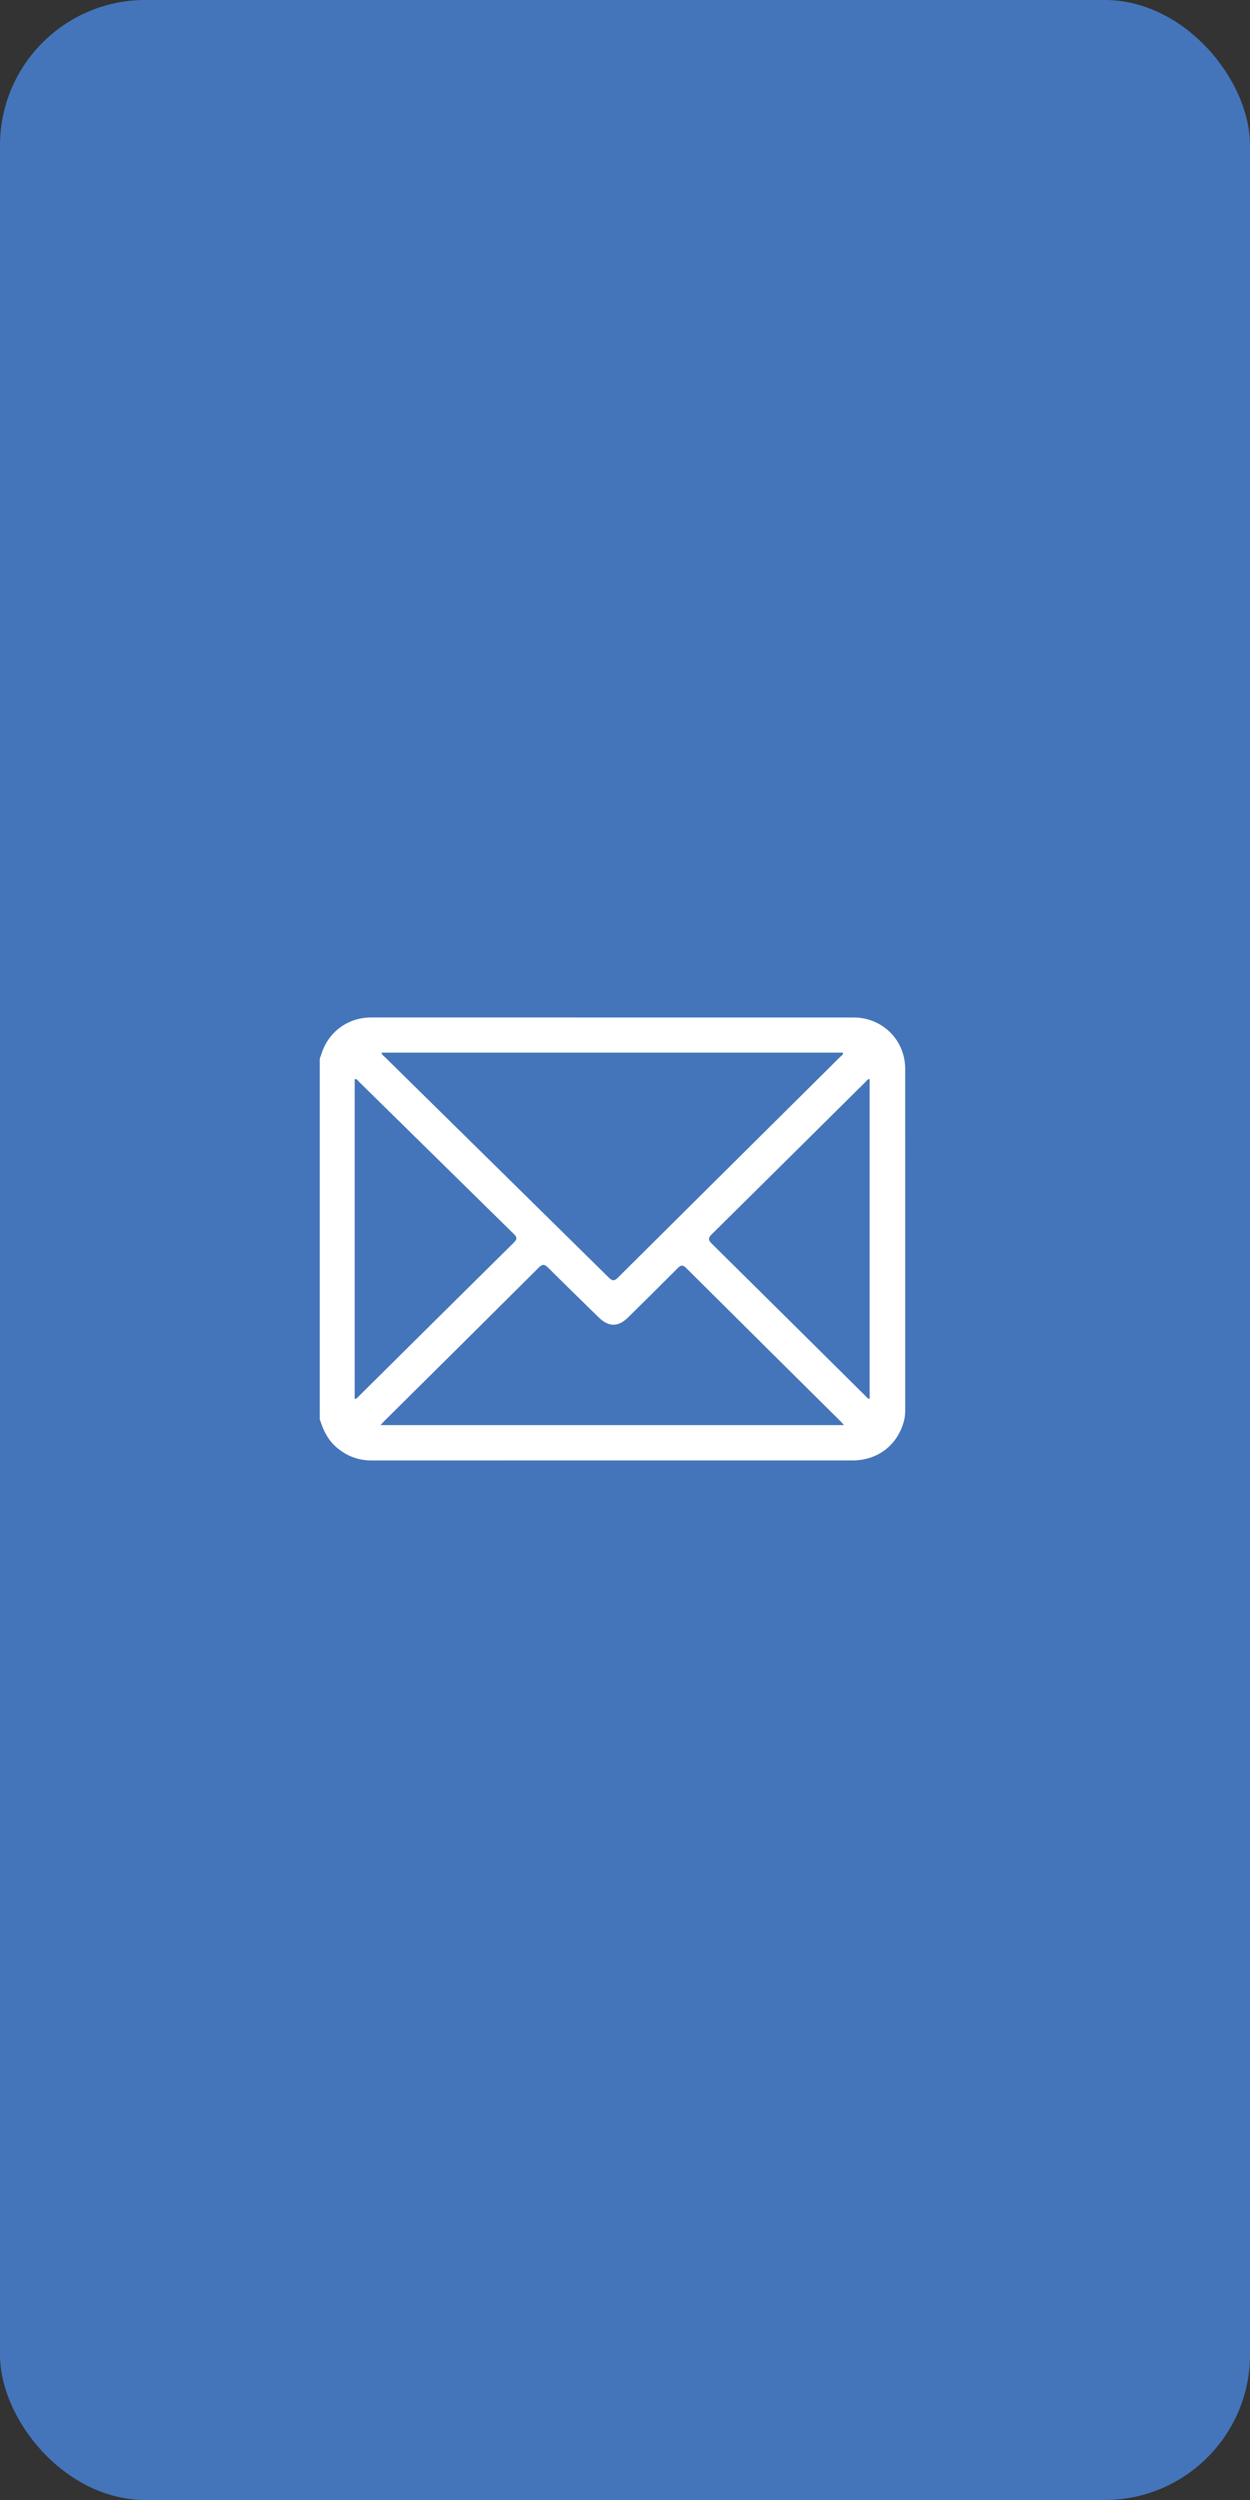 <svg width="43" height="86" viewBox="0 0 43 86" fill="none" xmlns="http://www.w3.org/2000/svg">
<rect x="0" y="0" width="43" height="86" fill="#333333" stroke="none"/>
<rect width="43" height="86" rx="5" fill="#4475BA"/>
<g clip-path="url(#clip0_429_3605)">
<path d="M11 48.82V36.419C11.022 36.358 11.045 36.297 11.065 36.235C11.305 35.491 11.973 35.002 12.766 35.001C18.299 35 23.834 35 29.368 35.002C30.355 35.002 31.137 35.78 31.138 36.762C31.14 40.667 31.139 44.572 31.139 48.478C31.139 48.608 31.133 48.737 31.1 48.864C30.885 49.704 30.202 50.238 29.329 50.239C26.683 50.24 24.037 50.239 21.391 50.239C18.523 50.239 15.654 50.238 12.786 50.24C12.333 50.24 11.942 50.095 11.598 49.807C11.284 49.545 11.116 49.199 11.001 48.82H11ZM13.125 36.211C13.139 36.293 13.202 36.326 13.246 36.369C15.812 38.896 18.38 41.422 20.944 43.951C21.067 44.073 21.135 44.071 21.257 43.95C23.805 41.415 26.358 38.884 28.909 36.35C28.947 36.313 29.013 36.288 28.998 36.211H13.125ZM13.089 49.024H29.032C28.988 48.973 28.964 48.942 28.938 48.916C27.16 47.151 25.38 45.388 23.605 43.62C23.484 43.499 23.416 43.519 23.307 43.629C22.747 44.193 22.18 44.753 21.614 45.312C21.265 45.657 20.941 45.656 20.59 45.313C20.012 44.747 19.432 44.183 18.86 43.612C18.738 43.491 18.668 43.471 18.533 43.605C16.769 45.365 14.999 47.119 13.23 48.874C13.189 48.915 13.151 48.959 13.091 49.024H13.089ZM12.201 48.127C12.281 48.112 12.309 48.065 12.344 48.029C14.123 46.266 15.899 44.501 17.68 42.741C17.801 42.622 17.787 42.558 17.674 42.448C15.897 40.703 14.122 38.955 12.345 37.208C12.308 37.171 12.282 37.105 12.201 37.124V48.126L12.201 48.127ZM29.916 37.119C29.839 37.122 29.811 37.181 29.771 37.22C28.01 38.965 26.252 40.713 24.488 42.456C24.362 42.58 24.351 42.65 24.484 42.781C26.248 44.523 28.007 46.271 29.768 48.017C29.808 48.056 29.838 48.112 29.916 48.124V37.119Z" fill="white"/>
</g>
<defs>
<clipPath id="clip0_429_3605">
<rect width="20.139" height="15.241" fill="white" transform="translate(11 35)"/>
</clipPath>
</defs>
</svg>
